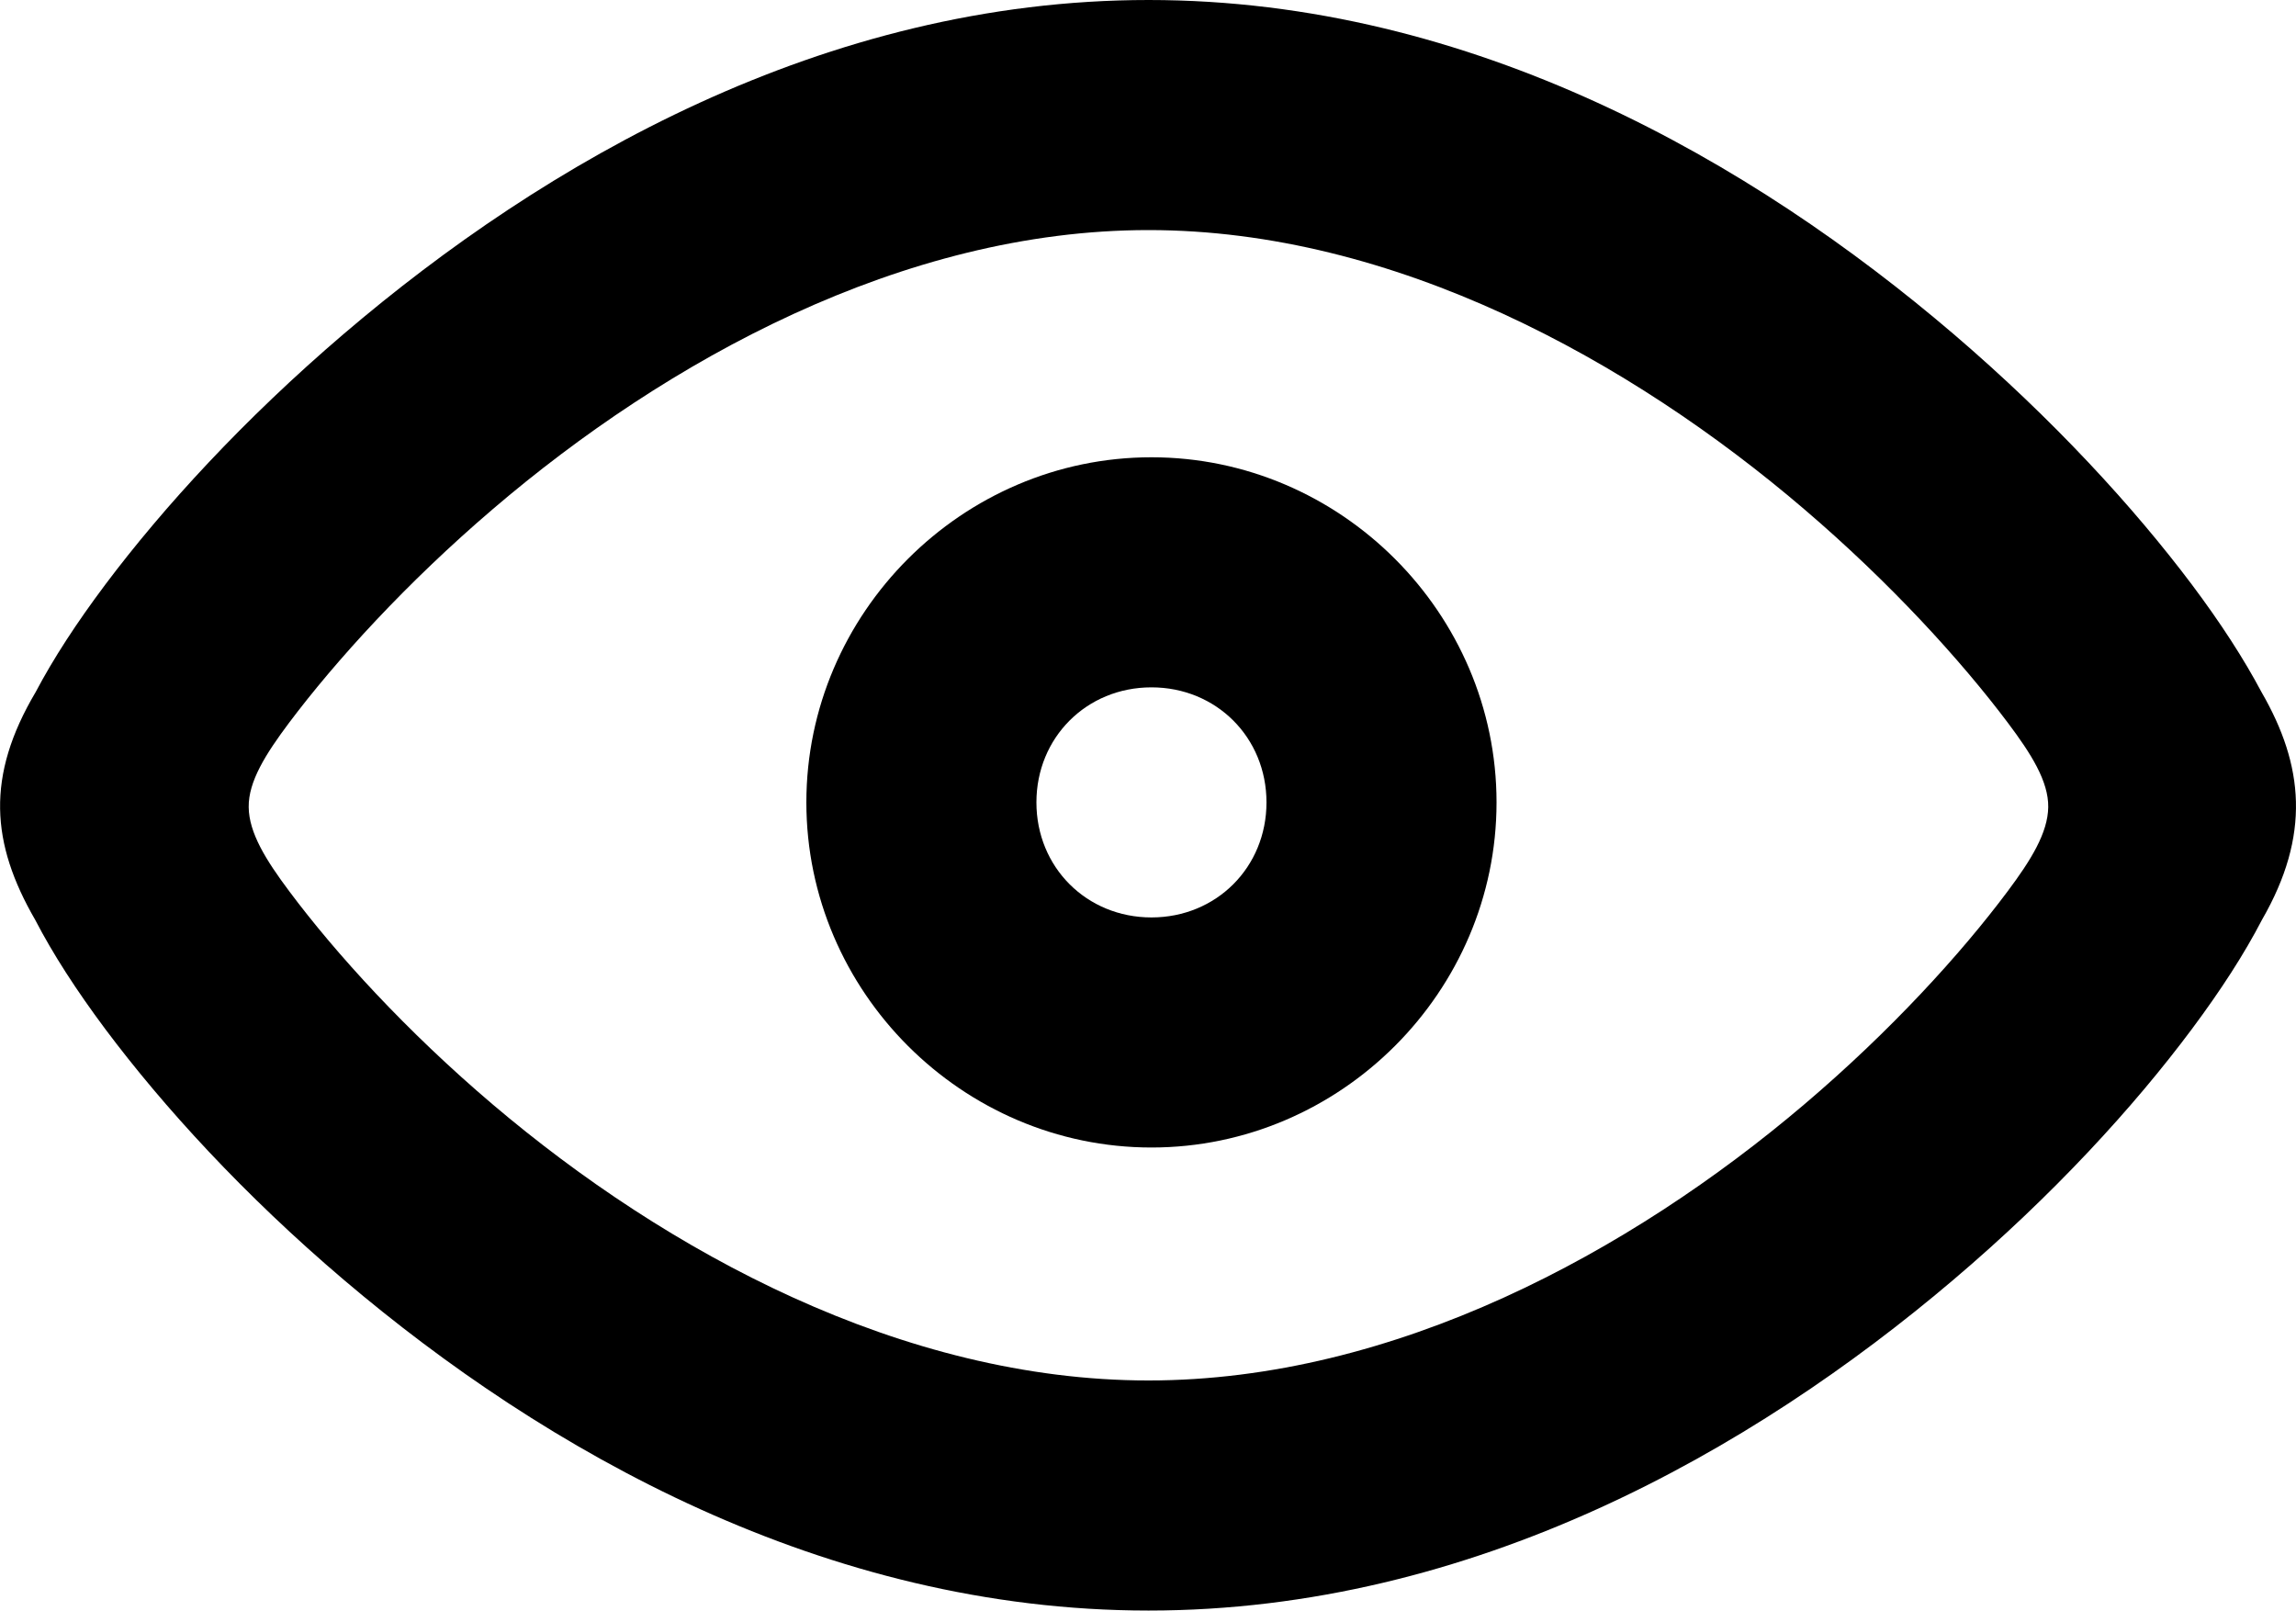 <svg xmlns="http://www.w3.org/2000/svg" xmlns:cc="http://creativecommons.org/ns#" xmlns:dc="http://purl.org/dc/elements/1.1/" xmlns:rdf="http://www.w3.org/1999/02/22-rdf-syntax-ns#" xmlns:svg="http://www.w3.org/2000/svg" id="svg8" version="1.1" viewBox="2.02 5 19.96 14"><defs id="defs2"/><g id="g2221" style="display:inline" transform="translate(0.005,-290.65)"><path d="m 12,295.65 c -2.821,0 -5.256,1.416 -6.996,2.902 -0.87,0.743 -1.571,1.51 -2.074,2.18 -0.251,0.335 -0.452,0.644 -0.605,0.934 -0.434,0.733 -0.389,1.314 -0.004,1.98 0.154,0.297 0.357,0.611 0.609,0.949 0.505,0.675 1.205,1.442 2.076,2.182 1.742,1.479 4.178,2.873 6.994,2.873 2.817,0 5.252,-1.394 6.994,-2.873 0.871,-0.739 1.572,-1.506 2.076,-2.182 0.252,-0.338 0.455,-0.652 0.609,-0.949 0.425,-0.737 0.364,-1.343 -0.004,-1.98 -0.154,-0.29 -0.354,-0.599 -0.605,-0.934 -0.503,-0.669 -1.204,-1.436 -2.074,-2.18 -1.74,-1.487 -4.175,-2.902 -6.996,-2.902 z m 0,2 c 2.135,0 4.189,1.135 5.697,2.424 0.754,0.644 1.368,1.32 1.773,1.859 0.203,0.27 0.354,0.509 0.351,0.733 -0.003,0.224 -0.151,0.462 -0.353,0.732 -0.404,0.541 -1.016,1.214 -1.77,1.854 -1.506,1.279 -3.559,2.398 -5.699,2.398 -2.14,0 -4.193,-1.12 -5.699,-2.398 -0.753,-0.639 -1.366,-1.313 -1.77,-1.854 -0.202,-0.27 -0.351,-0.508 -0.353,-0.732 -0.003,-0.224 0.149,-0.463 0.351,-0.733 0.406,-0.54 1.019,-1.215 1.773,-1.859 1.508,-1.289 3.562,-2.424 5.697,-2.424 z" id="path2208" style="color:#000000;font-style:normal;font-variant:normal;font-weight:normal;font-stretch:normal;font-size:medium;line-height:normal;font-family:sans-serif;font-variant-ligatures:normal;font-variant-position:normal;font-variant-caps:normal;font-variant-numeric:normal;font-variant-alternates:normal;font-variant-east-asian:normal;font-feature-settings:normal;font-variation-settings:normal;text-indent:0;text-align:start;text-decoration:none;text-decoration-line:none;text-decoration-style:solid;text-decoration-color:#000000;letter-spacing:normal;word-spacing:normal;text-transform:none;writing-mode:lr-tb;direction:ltr;text-orientation:mixed;dominant-baseline:auto;baseline-shift:baseline;text-anchor:start;white-space:normal;shape-padding:0;shape-margin:0;inline-size:0;clip-rule:nonzero;display:inline;overflow:visible;visibility:visible;opacity:1;isolation:auto;mix-blend-mode:normal;color-interpolation:sRGB;color-interpolation-filters:linearRGB;solid-color:#000000;solid-opacity:1;vector-effect:none;fill:#000000;fill-opacity:1;fill-rule:nonzero;stroke:none;stroke-linecap:round;stroke-linejoin:round;stroke-miterlimit:4;stroke-dasharray:none;stroke-dashoffset:0;stroke-opacity:1;color-rendering:auto;image-rendering:auto;shape-rendering:auto;text-rendering:auto;enable-background:accumulate;stop-color:#000000;stop-opacity:1"/><path d="m 12.025,299.625 c -1.645,0 -3,1.355 -3,3 0,1.645 1.355,3 3,3 1.645,0 3,-1.355 3,-3 0,-1.645 -1.355,-3 -3,-3 z m 0,2 c 0.564,0 1,0.436 1,1 0,0.564 -0.436,1 -1,1 -0.564,0 -1,-0.436 -1,-1 0,-0.564 0.436,-1 1,-1 z" id="path2211" style="color:#000000;font-style:normal;font-variant:normal;font-weight:normal;font-stretch:normal;font-size:medium;line-height:normal;font-family:sans-serif;font-variant-ligatures:normal;font-variant-position:normal;font-variant-caps:normal;font-variant-numeric:normal;font-variant-alternates:normal;font-variant-east-asian:normal;font-feature-settings:normal;font-variation-settings:normal;text-indent:0;text-align:start;text-decoration:none;text-decoration-line:none;text-decoration-style:solid;text-decoration-color:#000000;letter-spacing:normal;word-spacing:normal;text-transform:none;writing-mode:lr-tb;direction:ltr;text-orientation:mixed;dominant-baseline:auto;baseline-shift:baseline;text-anchor:start;white-space:normal;shape-padding:0;shape-margin:0;inline-size:0;clip-rule:nonzero;display:inline;overflow:visible;visibility:visible;opacity:1;isolation:auto;mix-blend-mode:normal;color-interpolation:sRGB;color-interpolation-filters:linearRGB;solid-color:#000000;solid-opacity:1;vector-effect:none;fill:#000000;fill-opacity:1;fill-rule:nonzero;stroke:none;stroke-linecap:round;stroke-linejoin:round;stroke-miterlimit:4;stroke-dasharray:none;stroke-dashoffset:0;stroke-opacity:1;color-rendering:auto;image-rendering:auto;shape-rendering:auto;text-rendering:auto;enable-background:accumulate;stop-color:#000000;stop-opacity:1"/></g></svg>